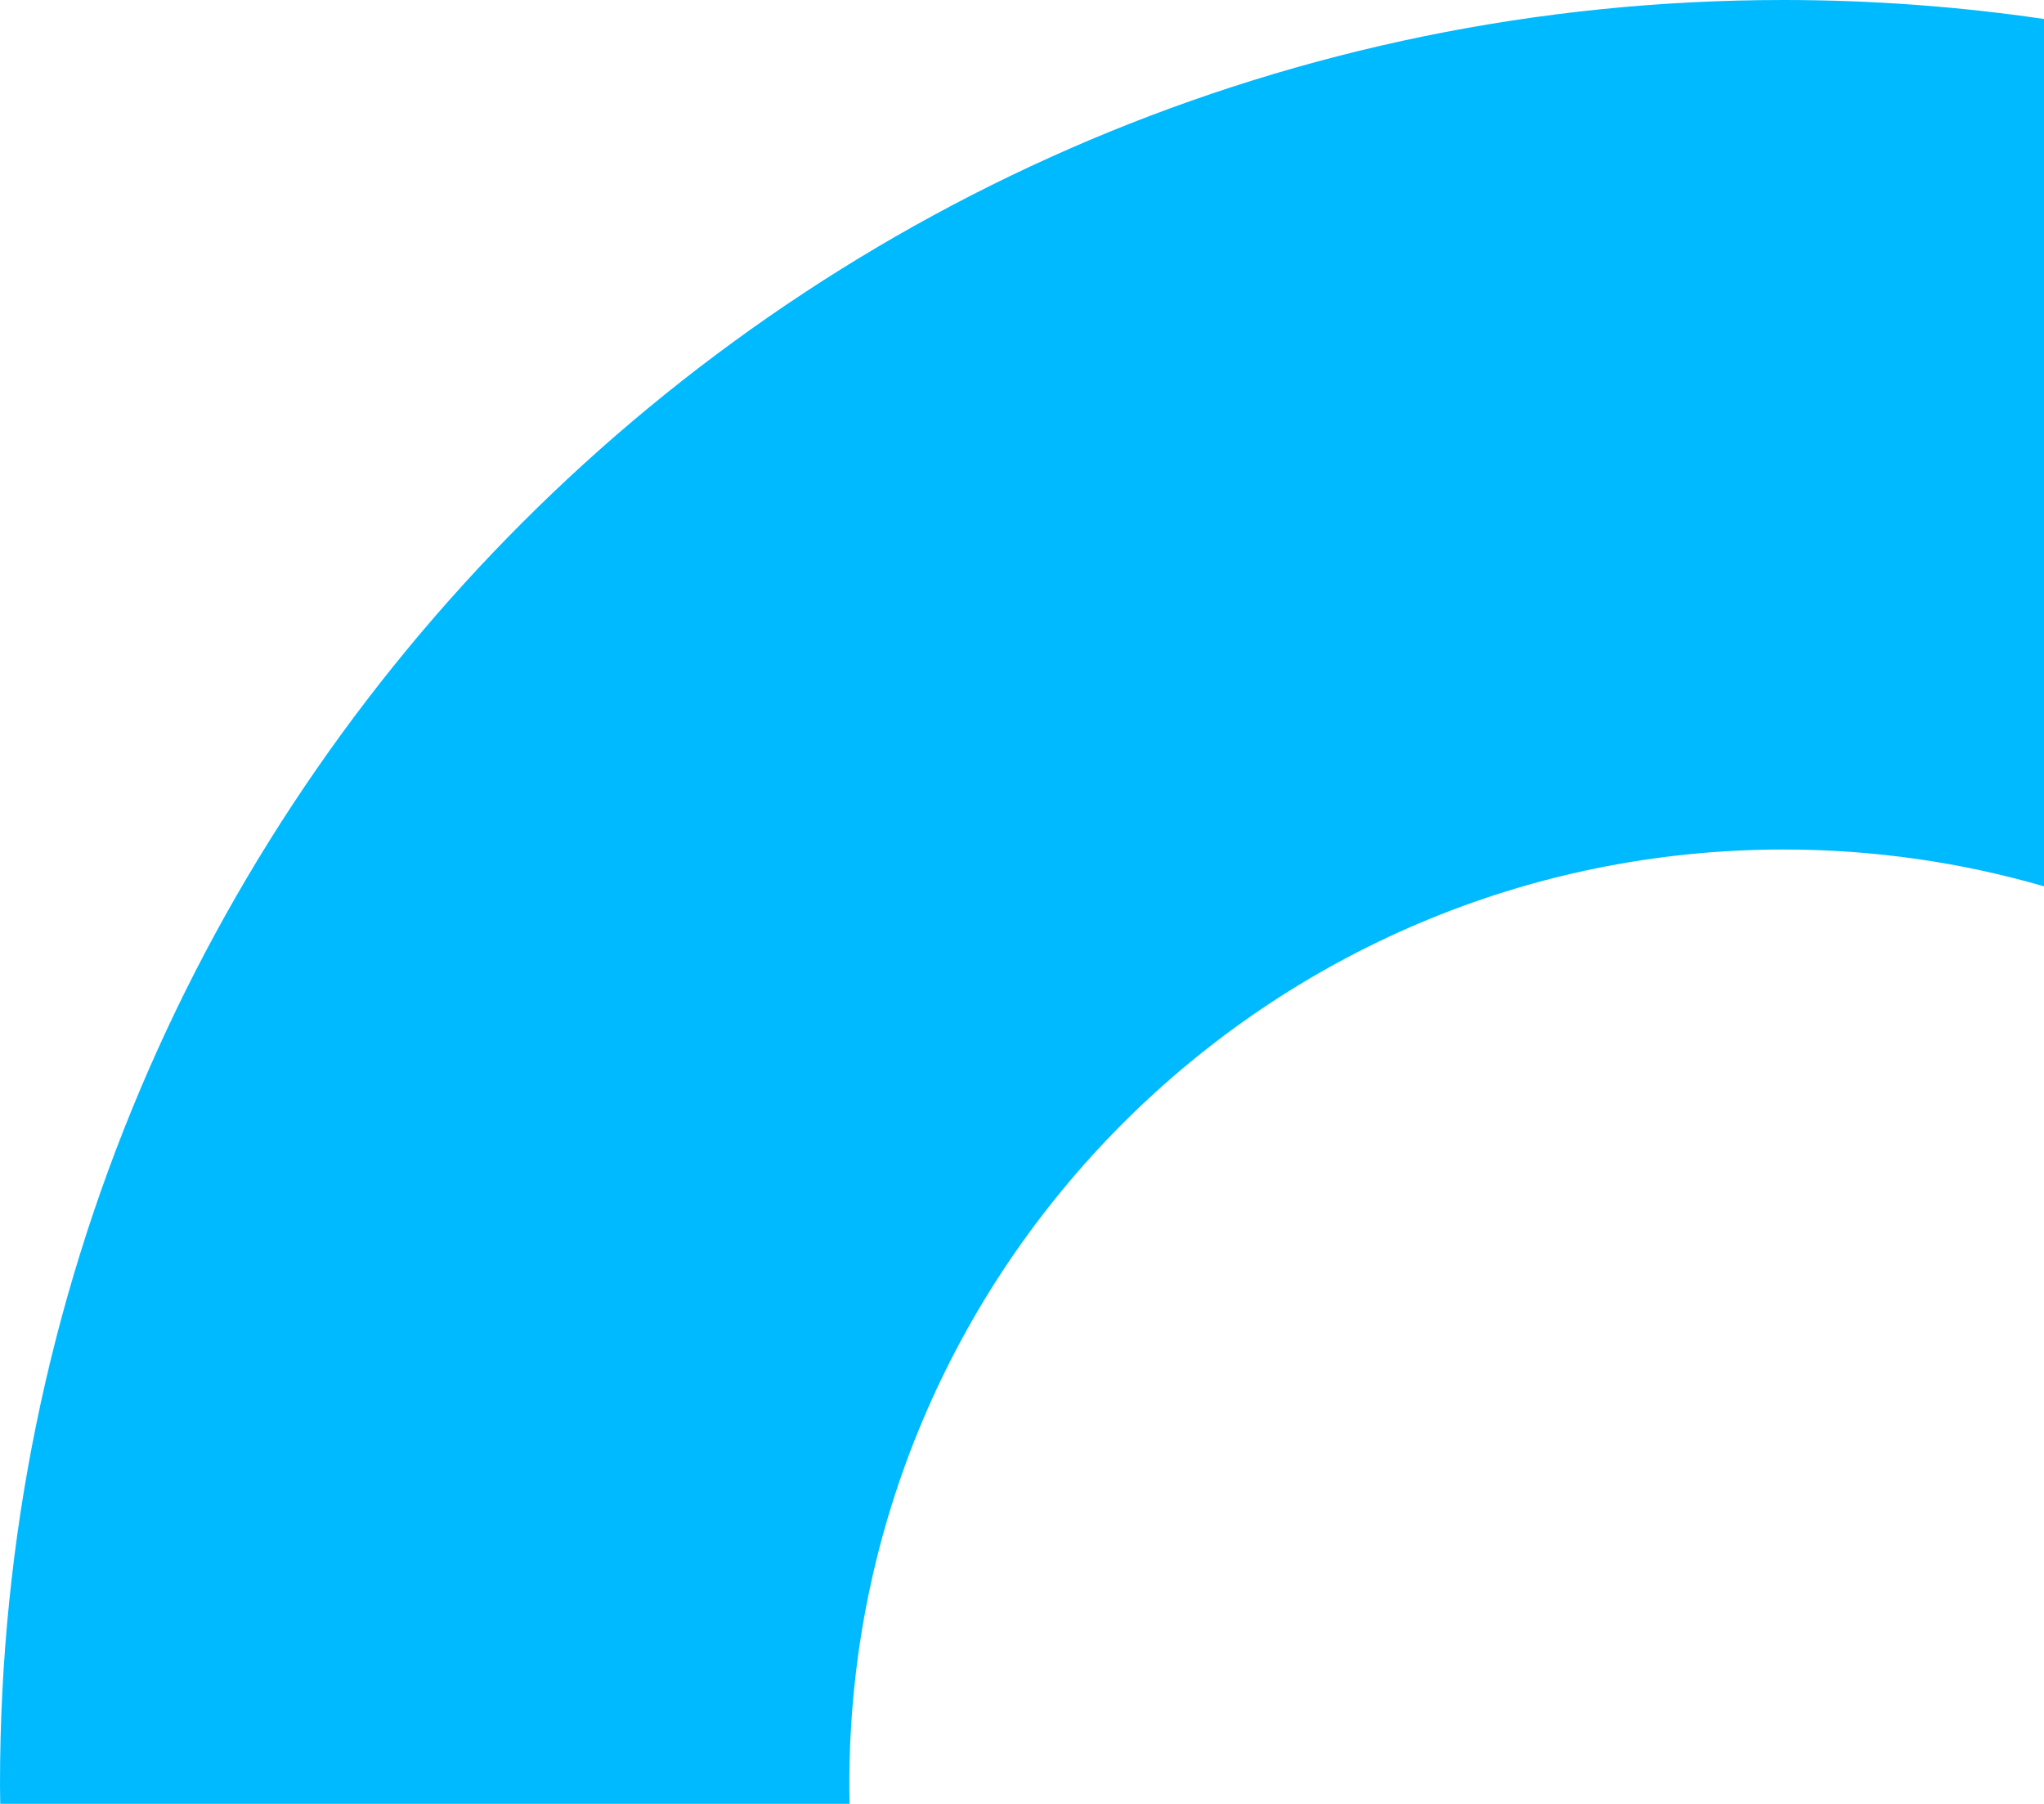 <!-- Generator: Adobe Illustrator 17.0.0, SVG Export Plug-In  -->
<svg version="1.1"
	 xmlns="http://www.w3.org/2000/svg" xmlns:xlink="http://www.w3.org/1999/xlink" xmlns:a="http://ns.adobe.com/AdobeSVGViewerExtensions/3.0/"
	 x="0px" y="0px" width="171.585px" height="151.394px" viewBox="0 0 171.585 151.394" enable-background="new 0 0 171.585 151.394"
	 xml:space="preserve">
<defs>
</defs>
<path fill-rule="evenodd" clip-rule="evenodd" fill="#00BAFF" d="M171.585,1.593v72.795c-6.939-2.01-14.273-3.091-21.859-3.091
	c-43.314,0-78.427,35.113-78.427,78.427c0,0.558,0.01,1.114,0.022,1.67H0.021C0.015,150.837,0,150.283,0,149.725
	C0,67.034,67.034,0,149.725,0C157.151,0,164.449,0.549,171.585,1.593"/>
</svg>
